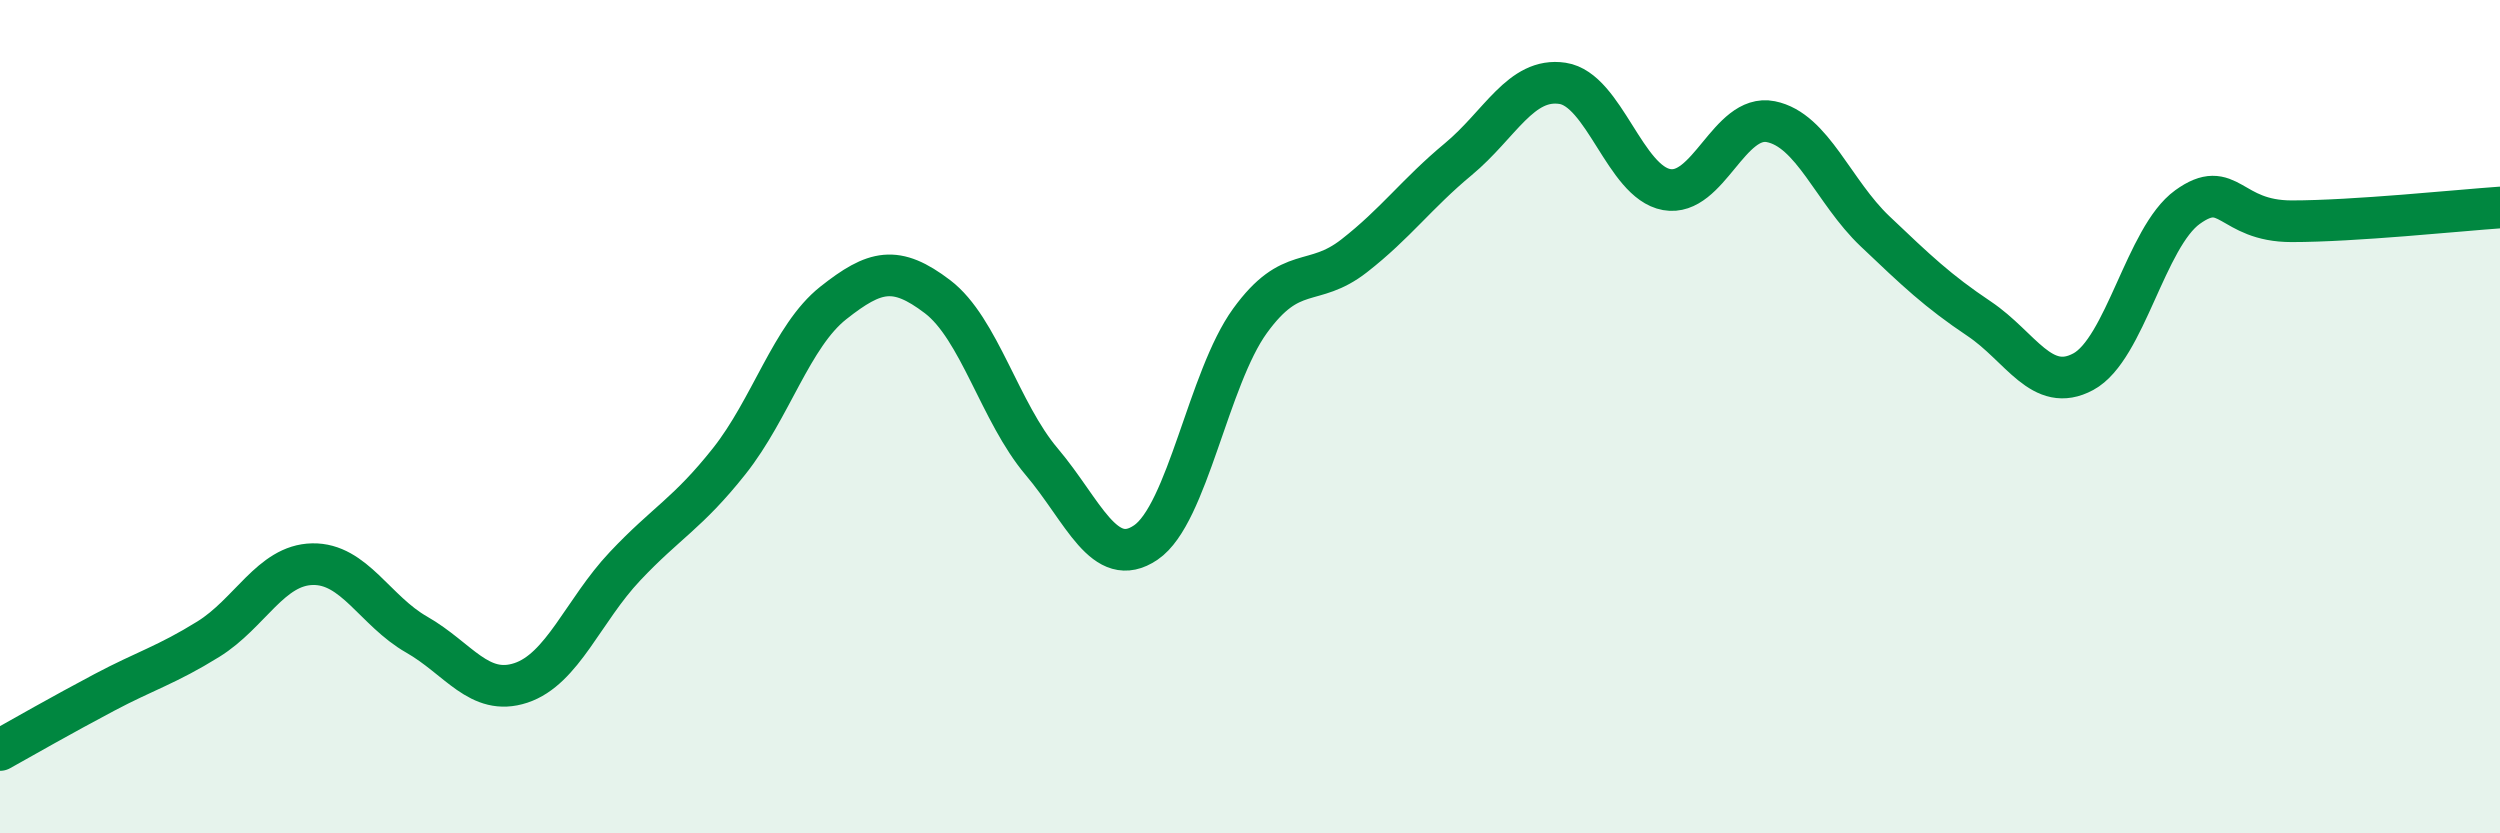 
    <svg width="60" height="20" viewBox="0 0 60 20" xmlns="http://www.w3.org/2000/svg">
      <path
        d="M 0,18 C 0.5,17.72 1.5,17.15 2.5,16.62 C 3.5,16.09 4,15.96 5,15.34 C 6,14.72 6.5,13.56 7.5,13.54 C 8.5,13.52 9,14.66 10,15.23 C 11,15.8 11.5,16.72 12.5,16.39 C 13.5,16.06 14,14.65 15,13.59 C 16,12.53 16.5,12.33 17.5,11.07 C 18.5,9.81 19,8.06 20,7.27 C 21,6.48 21.5,6.36 22.5,7.12 C 23.5,7.88 24,9.9 25,11.08 C 26,12.26 26.5,13.7 27.5,13.02 C 28.5,12.34 29,9.08 30,7.7 C 31,6.32 31.5,6.92 32.5,6.14 C 33.5,5.36 34,4.65 35,3.82 C 36,2.99 36.5,1.85 37.5,2 C 38.5,2.15 39,4.37 40,4.55 C 41,4.73 41.5,2.72 42.5,2.92 C 43.5,3.12 44,4.6 45,5.55 C 46,6.5 46.5,6.98 47.5,7.65 C 48.5,8.32 49,9.46 50,8.92 C 51,8.38 51.5,5.69 52.5,4.97 C 53.5,4.25 53.5,5.31 55,5.31 C 56.5,5.31 59,5.05 60,4.98L60 20L0 20Z"
        fill="#008740"
        opacity="0.1"
        stroke-linecap="round"
        stroke-linejoin="round"
      />
      <path
        d="M 0,18 C 0.5,17.72 1.5,17.15 2.5,16.62 C 3.5,16.09 4,15.96 5,15.34 C 6,14.72 6.5,13.56 7.5,13.54 C 8.5,13.52 9,14.66 10,15.23 C 11,15.8 11.5,16.72 12.5,16.39 C 13.5,16.06 14,14.65 15,13.59 C 16,12.53 16.5,12.33 17.5,11.07 C 18.5,9.81 19,8.06 20,7.27 C 21,6.48 21.5,6.36 22.5,7.12 C 23.5,7.88 24,9.9 25,11.08 C 26,12.26 26.5,13.7 27.5,13.02 C 28.5,12.34 29,9.08 30,7.7 C 31,6.32 31.5,6.92 32.5,6.14 C 33.5,5.36 34,4.65 35,3.82 C 36,2.99 36.5,1.85 37.5,2 C 38.5,2.15 39,4.37 40,4.55 C 41,4.73 41.5,2.72 42.5,2.92 C 43.5,3.12 44,4.6 45,5.55 C 46,6.5 46.5,6.98 47.5,7.65 C 48.5,8.32 49,9.46 50,8.92 C 51,8.38 51.5,5.69 52.5,4.97 C 53.5,4.25 53.5,5.31 55,5.31 C 56.5,5.31 59,5.05 60,4.98"
        stroke="#008740"
        stroke-width="1"
        fill="none"
        stroke-linecap="round"
        stroke-linejoin="round"
      />
    </svg>
  